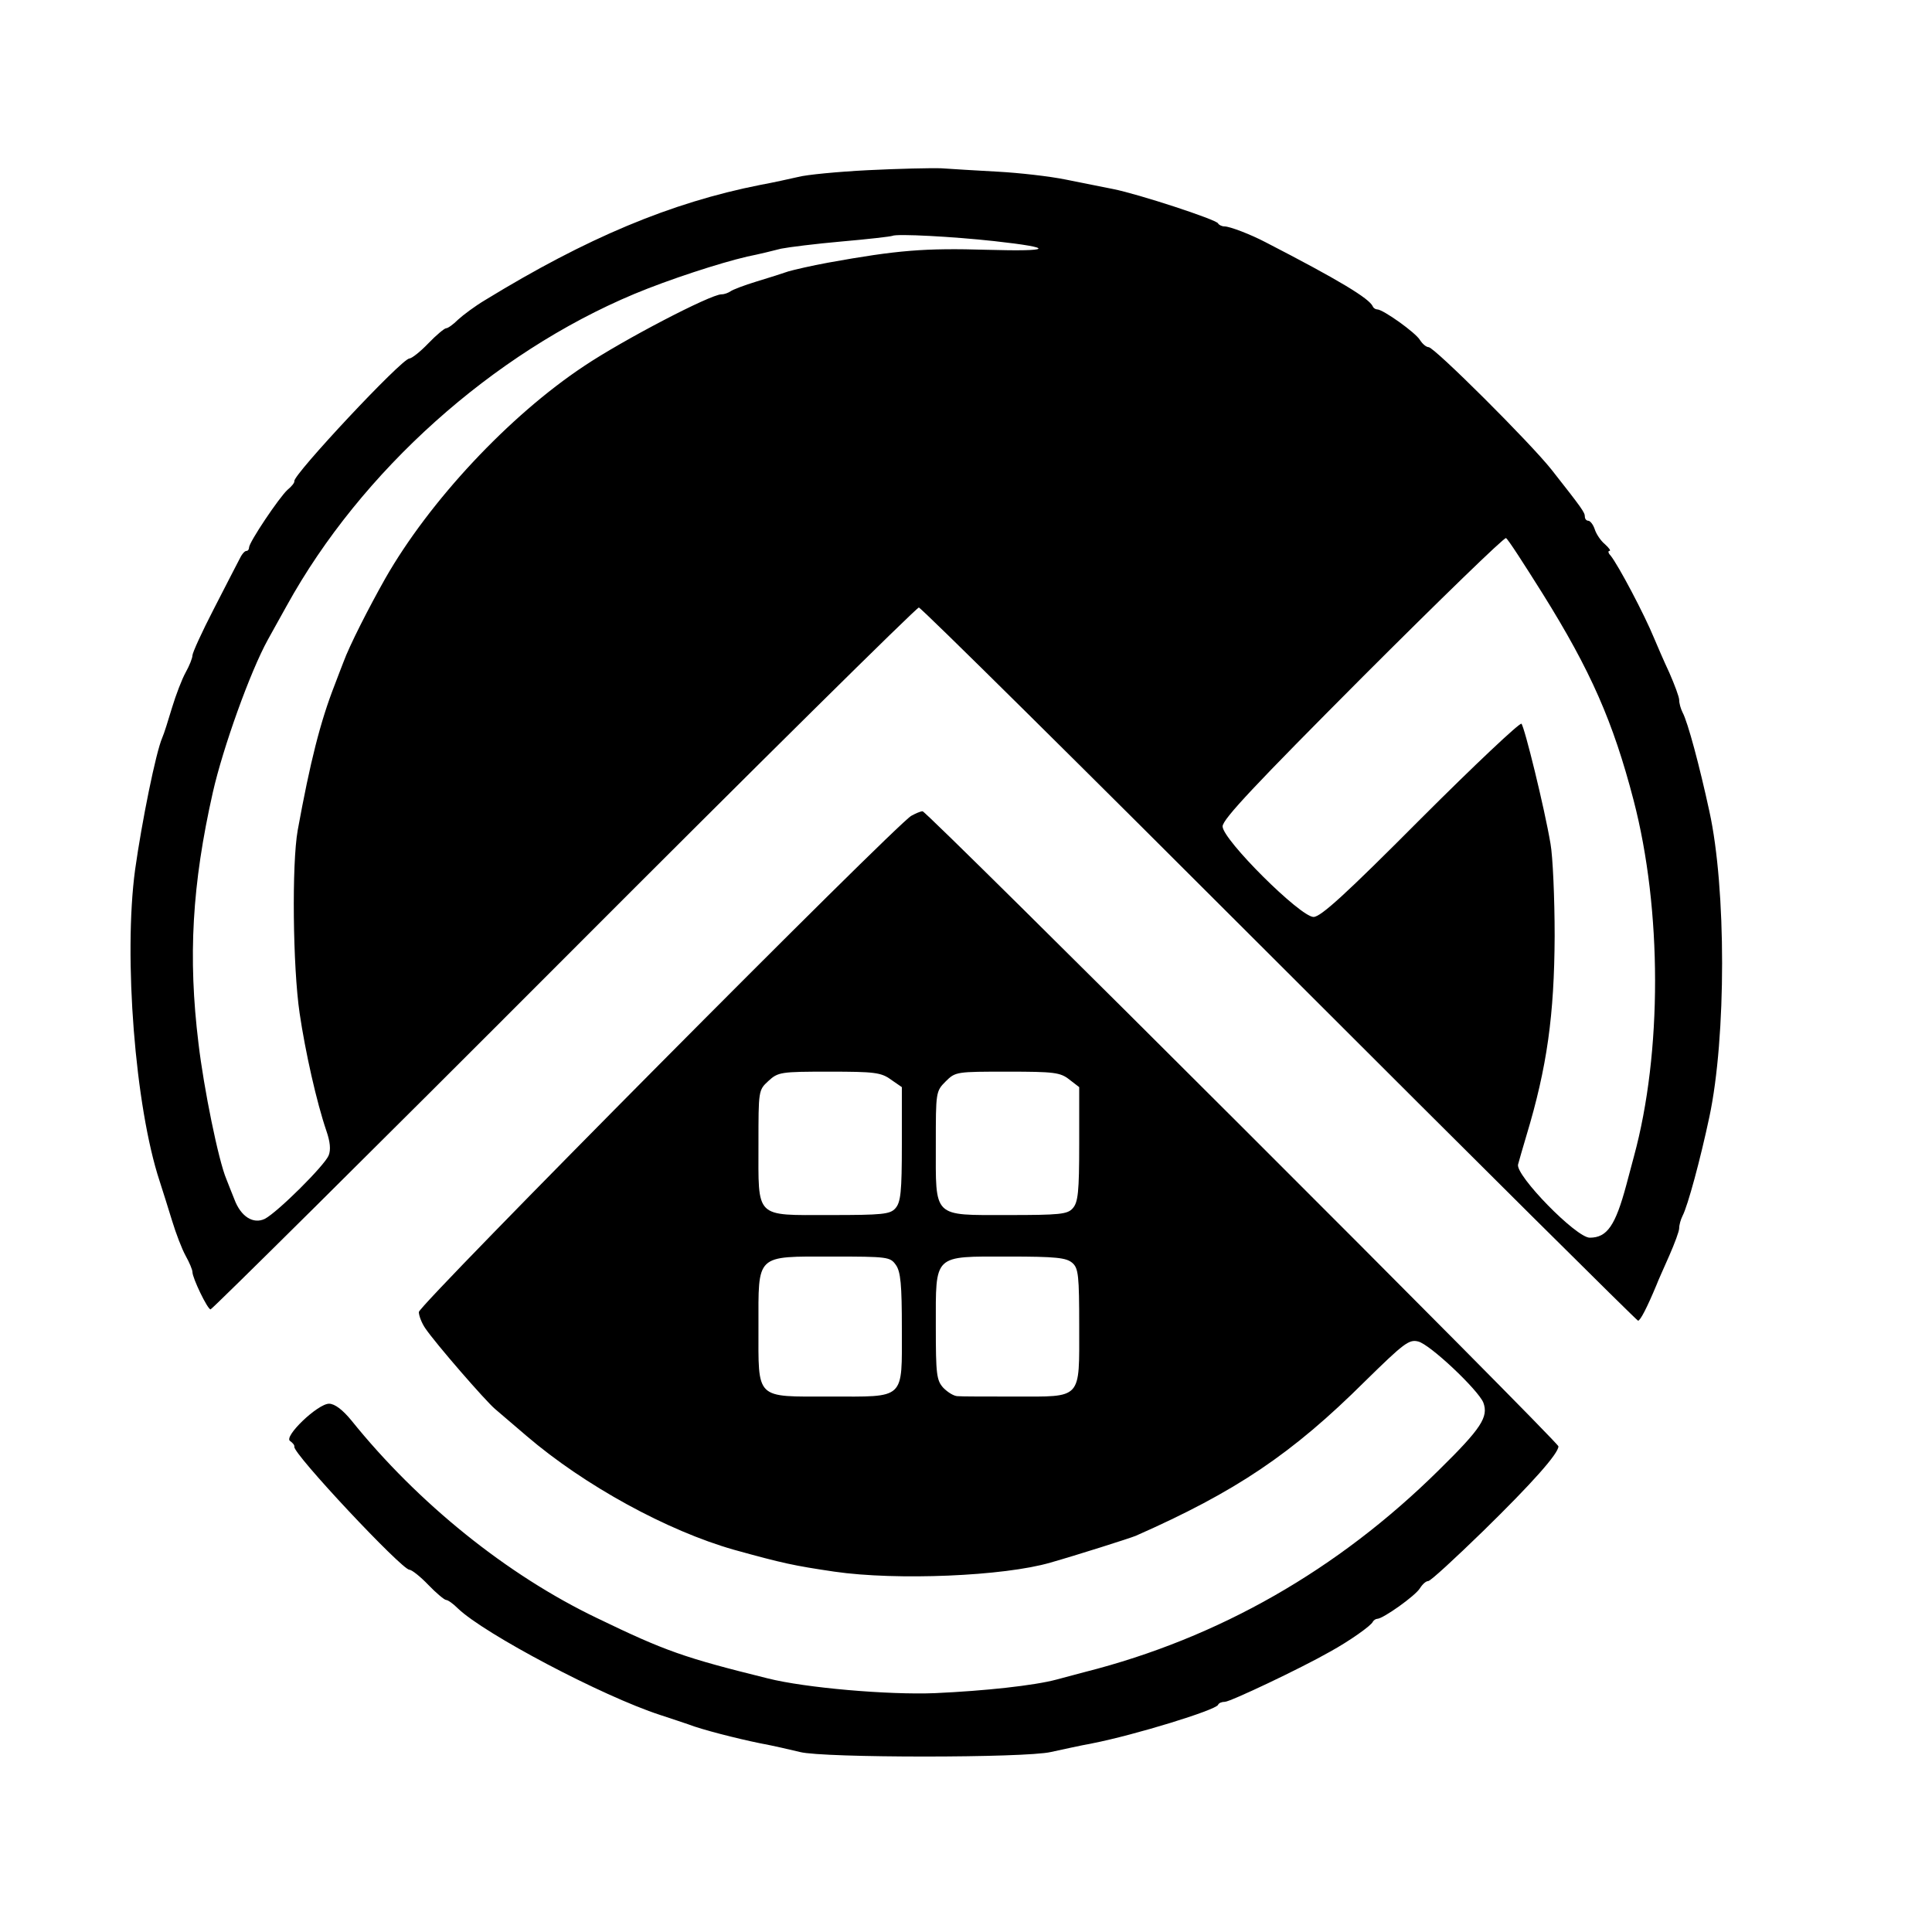 <?xml version="1.0" standalone="no"?>
<!DOCTYPE svg PUBLIC "-//W3C//DTD SVG 20010904//EN"
 "http://www.w3.org/TR/2001/REC-SVG-20010904/DTD/svg10.dtd">
<svg version="1.0" xmlns="http://www.w3.org/2000/svg"
 width="512pt" height="512pt" viewBox="0 0 512 512"
 preserveAspectRatio="xMidYMid meet">
<g transform="translate(0,512) scale(0.1,-0.1)"
fill="#000000" stroke="none">
<path d="M2300 4669 c-79 -4 -163 -12 -185 -18 -22 -5 -67 -15 -100 -21 -238
-47 -461 -141 -729 -305 -27 -16 -59 -40 -72 -52 -13 -13 -27 -23 -32 -23 -4
0 -26 -18 -47 -40 -21 -22 -44 -40 -50 -40 -20 0 -308 -308 -305 -325 1 -4 -7
-14 -18 -23 -22 -20 -102 -139 -102 -153 0 -5 -3 -9 -7 -9 -5 0 -13 -10 -19
-23 -6 -12 -37 -71 -68 -132 -31 -60 -56 -115 -56 -122 0 -7 -8 -27 -18 -45
-10 -18 -26 -60 -36 -93 -10 -33 -21 -69 -26 -80 -17 -39 -54 -222 -72 -350
-31 -230 0 -628 65 -825 8 -25 23 -72 33 -105 10 -33 26 -75 36 -93 10 -18 18
-37 18 -43 0 -16 40 -99 48 -99 4 0 426 418 937 930 511 512 934 930 940 930
6 0 435 -425 955 -945 520 -520 948 -945 951 -945 6 0 24 35 49 95 4 11 20 46
34 78 14 32 26 64 26 72 0 9 4 23 9 33 14 27 47 149 71 262 45 211 45 606 0
810 -26 120 -57 236 -71 262 -5 10 -9 24 -9 33 0 8 -12 40 -26 72 -15 32 -33
74 -41 93 -25 61 -94 192 -115 218 -6 6 -7 12 -3 12 5 0 -1 8 -12 18 -11 9
-23 27 -27 40 -4 12 -12 22 -17 22 -5 0 -9 5 -9 11 0 11 -7 21 -88 124 -57 72
-311 325 -326 325 -6 0 -16 8 -23 19 -12 20 -98 81 -113 81 -4 0 -10 3 -12 8
-9 21 -90 70 -284 170 -40 21 -95 42 -109 42 -7 0 -15 4 -17 8 -4 10 -212 78
-278 91 -25 5 -81 16 -125 25 -44 9 -125 18 -180 21 -55 3 -122 7 -150 9 -27
1 -115 -1 -195 -5z m335 -188 c163 -18 155 -28 -19 -23 -166 5 -238 -1 -421
-34 -44 -8 -91 -19 -105 -23 -14 -5 -52 -17 -85 -27 -33 -10 -64 -22 -69 -26
-6 -4 -16 -8 -24 -8 -29 0 -261 -121 -364 -190 -199 -132 -410 -358 -527 -563
-44 -78 -95 -178 -111 -222 -4 -11 -15 -38 -23 -60 -38 -97 -65 -204 -98 -385
-16 -89 -13 -363 5 -485 15 -102 45 -236 71 -312 10 -29 12 -50 6 -65 -11 -27
-135 -150 -169 -168 -31 -15 -64 6 -81 52 -7 18 -17 42 -21 53 -21 49 -60 241
-74 360 -28 229 -17 421 38 665 27 119 99 320 146 405 9 17 32 57 50 90 197
357 546 669 921 826 91 38 226 82 299 99 30 6 71 16 90 21 20 4 92 13 160 19
69 6 130 13 135 15 12 6 161 -2 270 -14z m1453 -934 c128 -205 187 -340 241
-547 76 -291 76 -670 1 -945 -6 -22 -15 -56 -20 -75 -29 -108 -51 -140 -97
-140 -36 0 -197 165 -190 194 3 11 13 46 22 76 55 182 74 320 75 529 0 102 -5
212 -11 245 -16 95 -69 310 -77 318 -4 4 -124 -109 -267 -252 -200 -201 -265
-260 -284 -260 -35 0 -241 205 -241 240 0 19 88 112 372 397 204 204 375 370
379 367 5 -2 48 -69 97 -147z"/>
<path d="M2415 2958 c-42 -24 -1305 -1296 -1305 -1315 0 -10 8 -30 17 -43 27
-40 160 -193 185 -214 13 -11 50 -43 83 -71 154 -132 374 -252 550 -302 130
-36 158 -42 266 -58 165 -24 450 -12 573 24 67 19 212 65 226 71 265 117 414
217 608 410 102 100 116 111 140 105 31 -7 159 -128 173 -162 14 -38 -5 -68
-118 -179 -267 -264 -583 -445 -938 -535 -22 -6 -56 -15 -75 -20 -60 -16 -190
-30 -322 -36 -124 -5 -344 14 -443 39 -222 55 -271 72 -453 160 -238 114 -474
304 -651 524 -23 28 -44 44 -59 44 -30 0 -122 -88 -103 -99 7 -5 12 -11 11
-15 -4 -18 285 -326 305 -326 6 0 29 -18 50 -40 21 -22 43 -40 47 -40 5 0 19
-10 32 -23 70 -67 382 -232 536 -282 30 -10 64 -21 75 -25 33 -13 126 -37 190
-50 33 -6 80 -17 105 -23 61 -16 597 -16 665 0 28 6 77 17 110 23 112 22 327
88 333 102 2 5 10 8 18 8 14 0 200 88 279 133 51 28 109 69 113 79 2 4 8 8 12
8 15 0 101 61 113 81 7 11 16 19 22 19 6 0 71 60 145 132 131 128 200 206 200
225 0 12 -1673 1683 -1685 1683 -6 0 -19 -6 -30 -12z m-54 -699 l29 -20 0
-151 c0 -127 -3 -154 -17 -170 -14 -16 -34 -18 -174 -18 -200 0 -189 -11 -189
188 0 142 0 143 26 167 26 24 33 25 161 25 120 0 138 -2 164 -21z m473 0 l26
-20 0 -151 c0 -127 -3 -154 -17 -170 -14 -16 -34 -18 -173 -18 -200 0 -190 -9
-190 188 0 137 0 140 26 166 26 26 29 26 164 26 124 0 140 -2 164 -21z m-460
-491 c13 -18 16 -53 16 -169 0 -191 11 -180 -191 -180 -199 0 -189 -10 -189
185 0 194 -9 186 195 186 148 0 154 -1 169 -22z m468 5 c16 -14 18 -34 18
-168 0 -196 9 -186 -171 -186 -74 0 -142 0 -151 1 -10 0 -26 10 -38 22 -18 20
-20 35 -20 163 0 193 -8 185 192 185 127 0 154 -3 170 -17z"/>
</g>
</svg>
